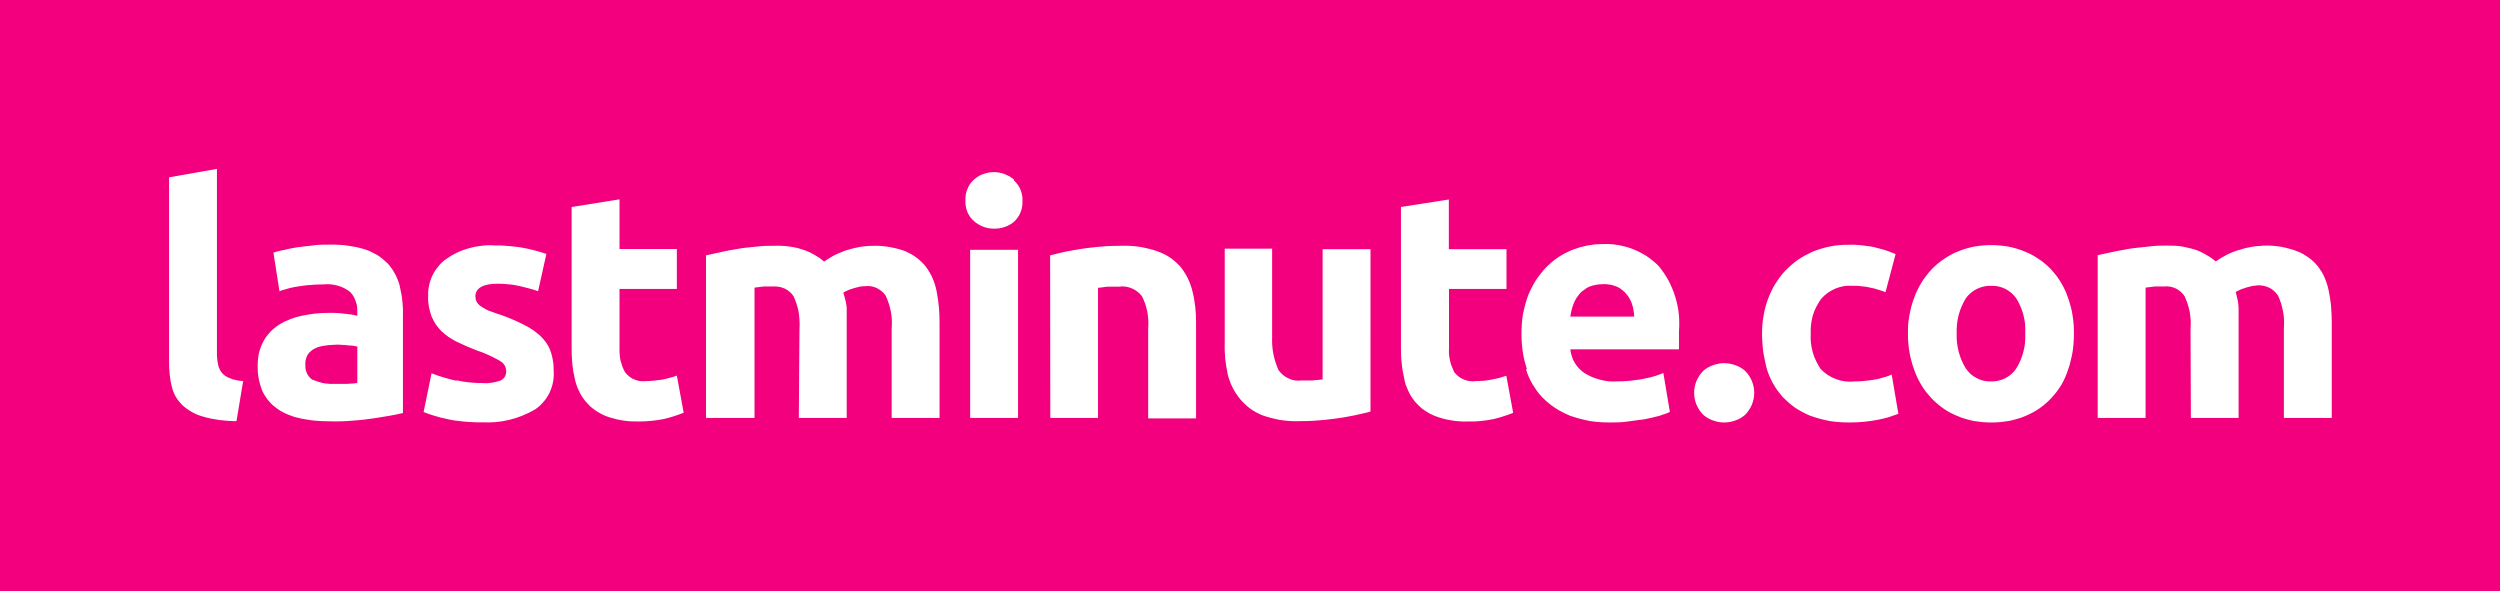 <svg version="1.2" xmlns="http://www.w3.org/2000/svg" viewBox="0 0 1535 363" width="1535" height="363">
	<title>lastminute</title>
	<style>
		.s0 { fill: #f2007d } 
		.s1 { fill: #ffffff } 
	</style>
	<g id="Layer_2">
		<g id="Layer_1-2">
			<path fill-rule="evenodd" class="s0" d="m1535.3 0v363h-1535.3v-363z"/>
			<path class="s1" d="m1345.2 256.6h29.3v-57c0-3.8 0-7.3 0-10.7q-0.1-1.2-0.2-2.4-0.2-1.2-0.4-2.4-0.3-1.2-0.6-2.4-0.2-1.2-0.6-2.4 0.8-0.5 1.7-0.9 0.8-0.4 1.7-0.8 0.9-0.3 1.8-0.6 0.9-0.3 1.8-0.6 0.8-0.2 1.6-0.4 0.8-0.2 1.7-0.4 0.8-0.1 1.6-0.2 0.9-0.1 1.7-0.2 1.9-0.1 3.6 0.3 1.8 0.4 3.5 1.2 1.6 0.8 2.9 2 1.4 1.3 2.4 2.8 1.1 2.3 1.9 4.8 0.7 2.5 1.2 5 0.5 2.5 0.6 5.1 0.1 2.6-0.1 5.2v55h29.4v-58.6q0-2.4-0.1-4.8-0.1-2.4-0.3-4.8-0.2-2.5-0.6-4.9-0.3-2.3-0.8-4.7-0.4-2-1-4-0.6-2-1.4-3.9-0.8-1.9-1.8-3.7-1.1-1.7-2.3-3.4-1.3-1.6-2.7-3-1.5-1.4-3.1-2.6-1.7-1.2-3.4-2.2-1.8-1-3.7-1.7-2.4-1-4.9-1.6-2.5-0.7-5.1-1.2-2.6-0.4-5.2-0.6-2.6-0.2-5.2-0.1-1.9 0.1-3.8 0.3-1.9 0.1-3.8 0.5-1.9 0.3-3.7 0.7-1.9 0.5-3.7 1.1-2 0.5-3.9 1.3-1.9 0.7-3.7 1.6-1.8 0.9-3.6 2-1.7 1-3.4 2.2-1.3-1-2.6-2-1.4-1-2.9-1.8-1.4-0.9-2.9-1.6-1.5-0.8-3.1-1.4-2.2-0.8-4.4-1.3-2.3-0.6-4.5-1-2.3-0.4-4.6-0.5-2.3-0.1-4.7-0.1c-3.8 0-7.7 0-11.6 0.6-3.9 0.5-7.8 0.7-11.5 1.3-3.7 0.7-7.3 1.3-10.6 2l-9.1 2v99.9h29.4v-80l5.7-0.7q2.8 0 5.7 0 1.8-0.2 3.6 0.1 1.8 0.3 3.5 1.1 1.6 0.8 3 2 1.4 1.2 2.4 2.7 1.1 2.3 1.9 4.8 0.8 2.4 1.3 5 0.4 2.5 0.6 5.1 0.1 2.6-0.1 5.1zm-75.6-74.2q-0.8-2.4-1.9-4.7-1.1-2.3-2.4-4.4-1.3-2.2-2.8-4.2-1.6-2-3.3-3.9-1.7-1.7-3.6-3.3-1.8-1.6-3.9-2.9-2-1.4-4.2-2.6-2.1-1.1-4.4-2-4.9-2-10-3-5.2-0.9-10.5-0.9-5.2 0-10.4 0.9-5.2 1-10 3-2.3 0.9-4.5 2.1-2.2 1.2-4.2 2.6-2 1.3-3.9 2.9-1.9 1.6-3.6 3.4-1.8 1.9-3.3 3.9-1.6 2-2.9 4.2-1.3 2.1-2.4 4.4-1.2 2.3-2 4.7-1 2.6-1.8 5.4-0.7 2.7-1.2 5.5-0.5 2.8-0.8 5.6-0.2 2.9-0.1 5.7-0.1 2.8 0.2 5.7 0.2 2.8 0.7 5.6 0.4 2.7 1.2 5.5 0.7 2.7 1.7 5.4 0.8 2.4 1.9 4.7 1.1 2.3 2.4 4.5 1.3 2.2 2.8 4.2 1.6 2 3.3 3.9 1.7 1.8 3.6 3.4 1.8 1.6 3.8 3 2.1 1.5 4.2 2.6 2.2 1.2 4.5 2.1 2.5 1.1 5 1.8 2.6 0.8 5.2 1.3 2.6 0.4 5.3 0.7 2.6 0.2 5.3 0.2 2.7 0 5.4-0.2 2.6-0.3 5.3-0.7 2.6-0.5 5.2-1.3 2.6-0.7 5.1-1.8 4.6-1.9 8.7-4.7 4.1-2.9 7.5-6.6 3.4-3.7 6-8 2.5-4.4 4-9.1 1-2.7 1.6-5.5 0.7-2.7 1.2-5.6 0.4-2.8 0.6-5.6 0.2-2.8 0.2-5.7 0-2.8-0.2-5.6-0.2-2.9-0.7-5.7-0.4-2.8-1.2-5.5-0.7-2.7-1.7-5.4zm-31.6 43.8q-1.2 1.9-2.9 3.4-1.7 1.5-3.8 2.6-2 1-4.2 1.5-2.2 0.6-4.5 0.5-2.3 0.1-4.6-0.4-2.2-0.5-4.2-1.6-2.1-1-3.8-2.5-1.7-1.6-3-3.5-1.5-2.4-2.6-5-1.1-2.6-1.8-5.4-0.7-2.7-1-5.5-0.3-2.8-0.2-5.7-0.1-2.8 0.2-5.6 0.3-2.8 1-5.5 0.7-2.7 1.8-5.3 1.1-2.6 2.6-5 1.3-1.9 3-3.3 1.8-1.5 3.8-2.5 2-1 4.3-1.5 2.2-0.5 4.5-0.4 2.3-0.1 4.5 0.4 2.2 0.5 4.2 1.5 2 1 3.7 2.5 1.7 1.5 3 3.3 1.5 2.4 2.6 5 1.1 2.6 1.8 5.3 0.7 2.7 1 5.5 0.2 2.8 0.1 5.6 0.1 2.9-0.1 5.7-0.3 2.8-1 5.5-0.7 2.8-1.8 5.4-1.1 2.6-2.6 5zm-153.2 0.2q0.7 2.4 1.7 4.7 1 2.3 2.2 4.5 1.2 2.1 2.7 4.2 1.5 2 3.1 3.9 1.8 1.8 3.7 3.5 2 1.7 4.1 3.2 2.1 1.4 4.4 2.6 2.2 1.2 4.6 2.2 3 1.1 6 1.9 3 0.8 6 1.4 3.1 0.5 6.2 0.7 3.1 0.2 6.3 0.2 2.1 0 4.2-0.1 2.2-0.1 4.3-0.3 2.1-0.2 4.2-0.5 2.2-0.3 4.3-0.7 1.6-0.3 3.2-0.7 1.6-0.4 3.2-0.8 1.6-0.5 3.2-1.1 1.6-0.5 3.2-1.1l-4.1-24.1q-1.4 0.6-2.8 1.1-1.4 0.4-2.8 0.8-1.4 0.4-2.8 0.8-1.4 0.3-2.9 0.5-1.4 0.2-2.8 0.4-1.5 0.2-2.9 0.3-1.4 0.2-2.9 0.2-1.4 0.1-2.8 0.1-2.9 0.3-5.8 0-2.9-0.4-5.6-1.4-2.8-1-5.2-2.6-2.4-1.6-4.4-3.7-1.6-2.4-2.8-5-1.3-2.6-2-5.3-0.8-2.8-1.1-5.7-0.3-2.8-0.1-5.7-0.2-2.8 0.2-5.6 0.3-2.8 1.1-5.6 0.8-2.7 2.1-5.2 1.3-2.5 2.9-4.8 1.8-2.1 4-3.7 2.3-1.6 4.8-2.7 2.5-1 5.2-1.5 2.7-0.4 5.5-0.2 1.4 0 2.8 0 1.4 0.1 2.8 0.3 1.3 0.1 2.7 0.3 1.4 0.3 2.8 0.6 1.1 0.2 2.3 0.5 1.1 0.3 2.3 0.7 1.1 0.3 2.2 0.7 1.1 0.4 2.2 0.8l6.2-23.4q-1.6-0.7-3.3-1.3-1.6-0.6-3.3-1.2-1.7-0.5-3.4-0.9-1.7-0.5-3.4-0.9-1.9-0.4-3.8-0.6-1.9-0.3-3.8-0.5-1.9-0.2-3.8-0.3-1.9-0.1-3.8 0-2.9-0.1-5.8 0.2-2.8 0.2-5.7 0.8-2.8 0.5-5.6 1.4-2.7 0.8-5.4 1.9-2.4 1.1-4.6 2.3-2.3 1.3-4.4 2.7-2.1 1.5-4 3.2-2 1.7-3.7 3.5-1.8 1.9-3.3 3.9-1.5 2.1-2.9 4.3-1.3 2.1-2.4 4.5-1.1 2.3-2 4.7-0.9 2.5-1.6 5.1-0.7 2.6-1.1 5.3-0.5 2.6-0.7 5.3-0.2 2.7-0.2 5.4 0 2.7 0.2 5.5 0.1 2.7 0.5 5.4 0.4 2.7 1 5.4c0.3 1.8 0.8 3.6 1.2 5.3zm-13.4 1.2c-1.8-1.5-3.8-2.7-6-3.4-2.1-0.8-4.4-1.2-6.7-1.2-2.3 0-4.6 0.4-6.8 1.2-2.2 0.7-4.2 1.9-6 3.4-1.8 1.8-3.2 3.9-4.2 6.2-1 2.3-1.5 4.9-1.5 7.4 0 2.5 0.5 5.1 1.5 7.4 1 2.3 2.4 4.4 4.2 6.2 1.8 1.5 3.8 2.7 6 3.4 2.2 0.8 4.5 1.2 6.8 1.2 2.3 0 4.6-0.4 6.7-1.2 2.2-0.7 4.2-1.9 6-3.4 1.8-1.8 3.2-3.9 4.2-6.2 1-2.4 1.5-4.9 1.5-7.4 0-2.5-0.5-5-1.5-7.4-1-2.3-2.4-4.4-4.2-6.2zm-134.4-0.7q0.7 2.3 1.7 4.6 1 2.3 2.3 4.5 1.3 2.1 2.7 4.1 1.5 2 3.2 3.8 1.9 1.9 3.8 3.5 2 1.7 4.2 3.1 2.2 1.5 4.5 2.6 2.3 1.2 4.7 2.2 2.9 1 5.9 1.8 3 0.8 6.1 1.4 3.1 0.5 6.1 0.7 3.1 0.2 6.3 0.2c3.7 0 7.3 0 11-0.6 3.8-0.5 7.1-0.9 10.4-1.4 3.3-0.6 6.1-1.4 9.1-2.1q0.8-0.3 1.6-0.6 0.8-0.2 1.6-0.5 0.8-0.3 1.6-0.6 0.7-0.4 1.5-0.7l-4-23.9q-1.5 0.7-3.1 1.2-1.5 0.6-3.1 1-1.6 0.5-3.2 0.8-1.7 0.4-3.3 0.7-1.9 0.4-3.9 0.6-2 0.3-4 0.5-1.9 0.2-3.9 0.3-2 0.1-4 0.1-2.6 0.1-5.3-0.1-2.6-0.3-5.2-1-2.6-0.7-5-1.7-2.4-1.1-4.7-2.5-1.7-1.3-3.2-2.8-1.5-1.6-2.6-3.5-1.1-1.8-1.7-3.9-0.7-2-0.9-4.2h66.7q0-2.4 0-5.4c0-2 0-3.9 0-5.7q0.4-5.3-0.1-10.7-0.6-5.3-2.2-10.5-1.6-5.1-4.1-9.9-2.6-4.7-6-8.9-3.4-3.4-7.4-6.1-4.1-2.6-8.6-4.4-4.5-1.7-9.3-2.5-4.7-0.8-9.6-0.5-2.3 0-4.6 0.2-2.3 0.3-4.6 0.7-2.3 0.5-4.5 1.1-2.3 0.7-4.4 1.5-2.3 0.9-4.4 2-2.1 1.1-4.1 2.4-2 1.3-3.9 2.9-1.8 1.5-3.5 3.2-1.8 1.8-3.4 3.9-1.6 2-3.1 4.2-1.4 2.1-2.5 4.4-1.2 2.3-2.2 4.7-1.1 2.9-1.9 5.9-0.8 3-1.4 6-0.5 3-0.7 6.1-0.2 3.1-0.2 6.2 0 2.7 0.2 5.4 0.2 2.6 0.6 5.3 0.4 2.7 1 5.3 0.7 2.6 1.5 5.2m26.7-32.1q0.1-1 0.3-1.9 0.2-0.9 0.4-1.8 0.3-1 0.5-1.9 0.3-0.9 0.6-1.8 0.3-0.9 0.7-1.7 0.4-0.9 0.9-1.7 0.4-0.8 1-1.5 0.5-0.8 1.1-1.5 0.7-0.7 1.3-1.4 0.7-0.6 1.5-1.1 0.7-0.6 1.5-1.1 0.8-0.5 1.6-0.9 1-0.4 2.1-0.7 1-0.3 2.1-0.5 1-0.2 2.1-0.3 1.1-0.1 2.2-0.1 1.2-0.1 2.3 0 1.2 0.1 2.3 0.3 1.2 0.2 2.3 0.6 1.1 0.3 2.2 0.8 0.8 0.4 1.6 0.9 0.7 0.5 1.4 1.1 0.7 0.6 1.4 1.2 0.6 0.7 1.2 1.4 0.6 0.7 1.1 1.4 0.5 0.8 0.9 1.6 0.4 0.8 0.8 1.6 0.3 0.8 0.6 1.7 0.2 0.9 0.5 1.8 0.2 0.9 0.3 1.8 0.2 0.9 0.3 1.8 0.1 1 0.1 1.9zm-104 19.8q0 2.3 0.1 4.6 0.1 2.3 0.4 4.6 0.2 2.3 0.6 4.5 0.4 2.3 0.9 4.5 0.3 1.9 0.9 3.8 0.7 1.8 1.5 3.6 0.8 1.8 1.8 3.5 1.1 1.6 2.3 3.2 1.3 1.5 2.7 2.8 1.4 1.4 3 2.5 1.6 1.1 3.4 2.1 1.7 0.9 3.5 1.6 2.4 0.9 4.9 1.6 2.4 0.6 4.9 1 2.6 0.5 5.1 0.6 2.5 0.2 5.1 0.1 2 0 4 0 2-0.1 4-0.3 2-0.2 4-0.5 1.9-0.3 3.9-0.7 1.5-0.4 3-0.8 1.5-0.5 3-0.9 1.5-0.5 3-1 1.4-0.6 2.9-1.1l-4.2-22.8q-1.1 0.4-2.2 0.7-1.1 0.4-2.3 0.7-1.1 0.3-2.3 0.5-1.1 0.3-2.3 0.5-1.2 0.2-2.4 0.4-1.2 0.2-2.4 0.3-1.2 0.1-2.4 0.1-1.3 0.1-2.5 0.1-1.9 0.3-3.7 0-1.9-0.2-3.6-1-1.8-0.7-3.2-1.8-1.5-1.2-2.7-2.7-0.8-1.7-1.5-3.5-0.7-1.8-1.1-3.7-0.4-1.9-0.6-3.8-0.1-1.9 0-3.8v-36.3h35.3v-24.4h-35.4v-30.5l-29.4 4.6zm-18.7-61.2h-29.4v80l-6.3 0.6h-6.7q-2 0.3-4 0-2-0.3-3.8-1.2-1.9-0.8-3.4-2.1-1.6-1.3-2.8-2.9-1.1-2.4-1.9-4.9-0.8-2.4-1.3-5-0.5-2.5-0.7-5.1-0.2-2.6-0.1-5.3v-54.4h-29.1v57.7q-0.1 2.5 0 5 0.1 2.5 0.3 5 0.3 2.4 0.7 4.9 0.4 2.5 0.9 4.9 0.5 2 1.3 4 0.7 2 1.7 3.9 0.9 1.8 2.1 3.6 1.2 1.8 2.5 3.4 1.4 1.7 3 3.1 1.5 1.5 3.3 2.8 1.8 1.3 3.7 2.3 1.9 1 3.9 1.8 2.6 0.9 5.4 1.6 2.7 0.7 5.4 1.2 2.8 0.4 5.6 0.6 2.8 0.2 5.6 0.1 3.1 0 6.2-0.1 3.1-0.1 6.2-0.4 3.1-0.2 6.2-0.6 3.1-0.3 6.2-0.8 2.4-0.3 4.9-0.8 2.4-0.4 4.8-0.9 2.4-0.5 4.8-1.1 2.5-0.5 4.8-1.2zm-196.6 103.6h29.3v-79.9c1.9 0 3.9-0.6 6.3-0.7h6.7q2-0.3 4 0 2 0.3 3.8 1.1 1.8 0.7 3.4 2 1.6 1.2 2.8 2.8 1.1 2.3 2 4.7 0.8 2.5 1.3 5 0.4 2.6 0.6 5.2 0.1 2.5-0.1 5.1v55h29.4v-58.8q0-2.4-0.1-4.8-0.2-2.5-0.4-4.9-0.3-2.4-0.7-4.8-0.4-2.4-1-4.7-0.5-2.1-1.2-4-0.7-2-1.6-3.9-0.9-1.9-2.1-3.7-1.1-1.8-2.4-3.4-1.4-1.6-3-3-1.6-1.5-3.4-2.7-1.7-1.2-3.6-2.1-2-1-4-1.7-2.6-1-5.3-1.6-2.7-0.7-5.5-1.2-2.8-0.4-5.6-0.6-2.8-0.2-5.5-0.1-3.2 0-6.3 0.1-3.1 0.1-6.2 0.4-3.1 0.2-6.2 0.6-3.1 0.3-6.2 0.8-2.5 0.4-4.9 0.8-2.4 0.4-4.8 0.9-2.4 0.5-4.8 1.1-2.4 0.6-4.8 1.2zm-22.3-146.3q-1.3-1.1-2.7-2-1.5-0.8-3-1.4-1.6-0.6-3.3-0.9-1.6-0.3-3.3-0.3-1.7 0-3.4 0.3-1.6 0.3-3.2 0.9-1.6 0.5-3 1.4-1.5 0.9-2.7 2-1.3 1.2-2.4 2.7-1 1.5-1.6 3.1-0.7 1.7-1 3.4-0.3 1.8-0.2 3.5-0.1 1.8 0.2 3.6 0.3 1.7 0.9 3.4 0.7 1.6 1.7 3.1 1 1.4 2.4 2.6 1.2 1.2 2.7 2 1.4 0.9 3 1.5 1.6 0.6 3.2 0.9 1.7 0.3 3.4 0.3 1.7 0 3.3-0.2 1.7-0.3 3.2-0.8 1.6-0.5 3-1.3 1.5-0.8 2.8-1.9 1.3-1.2 2.3-2.7 1.1-1.4 1.7-3.1 0.7-1.6 1-3.4 0.3-1.7 0.2-3.5 0.1-1.8-0.2-3.6-0.3-1.7-1-3.4-0.6-1.6-1.7-3.1-1-1.4-2.3-2.6m2.5 42.6h-29.4v103.2h29.4zm-134.6 103.2h29.4v-56.9c0-3.8 0-7.4 0-10.7q-0.1-1.2-0.3-2.4-0.2-1.1-0.5-2.3-0.3-1.2-0.6-2.3-0.4-1.1-0.7-2.3 0.8-0.5 1.6-0.9 0.9-0.4 1.8-0.8 0.8-0.3 1.7-0.6 0.9-0.3 1.9-0.6 0.8-0.2 1.6-0.4 0.8-0.2 1.6-0.4 0.9-0.1 1.7-0.2 0.8-0.1 1.7-0.1 1.8-0.2 3.6 0.1 1.8 0.3 3.4 1.1 1.7 0.8 3 2 1.4 1.1 2.4 2.6 1.1 2.4 1.9 4.8 0.8 2.5 1.3 5 0.5 2.6 0.6 5.2 0.1 2.5-0.1 5.1v55h29.4v-58.5q0-2.5-0.1-4.9-0.1-2.4-0.3-4.8-0.3-2.4-0.6-4.8-0.4-2.4-0.8-4.8-0.4-2-1-4-0.6-1.9-1.4-3.8-0.8-1.9-1.9-3.7-1-1.8-2.2-3.4-1.2-1.6-2.7-3-1.4-1.4-3-2.6-1.6-1.2-3.3-2.2-1.8-1-3.6-1.8-4.3-1.6-8.7-2.4-4.5-0.9-9-1-4.5-0.1-9 0.5-4.5 0.7-8.8 2-2 0.6-3.8 1.4-1.9 0.7-3.7 1.6-1.9 0.9-3.6 2-1.7 1-3.4 2.2-1.3-1.1-2.6-2.1-1.4-0.9-2.9-1.8-1.4-0.8-2.9-1.6-1.5-0.7-3.1-1.3-2.2-0.8-4.4-1.4-2.3-0.6-4.5-0.9-2.3-0.4-4.6-0.5-2.3-0.2-4.7-0.1c-3.8 0-7.7 0-11.6 0.5q-1.4 0.1-2.9 0.3-1.4 0.1-2.9 0.3-1.4 0.1-2.8 0.3-1.5 0.2-2.9 0.5c-3.7 0.5-7.4 1.3-10.6 2l-9.1 2v99.8h29.8v-80l5.7-0.7h5.7q1.8-0.1 3.6 0.2 1.8 0.3 3.5 1.1 1.6 0.7 3 1.9 1.4 1.2 2.4 2.7 1.1 2.4 1.9 4.8 0.8 2.5 1.3 5 0.4 2.6 0.5 5.1 0.2 2.6 0 5.2zm-139.5-42.4q0 2.3 0.1 4.6 0.1 2.3 0.3 4.5 0.3 2.3 0.6 4.6 0.4 2.2 0.9 4.4 0.4 2 1 3.8 0.6 1.9 1.5 3.7 0.8 1.8 1.8 3.4 1.1 1.7 2.3 3.2 1.3 1.5 2.7 2.9 1.4 1.3 3 2.4 1.6 1.2 3.4 2.1 1.7 1 3.5 1.7 2.4 0.9 4.9 1.5 2.4 0.7 4.9 1.1 2.5 0.4 5.1 0.6 2.5 0.1 5 0.1 2 0 4-0.1 2.1-0.1 4.1-0.3 2-0.2 3.9-0.5 2-0.3 4-0.7 1.5-0.4 3-0.8 1.5-0.4 3-0.9 1.5-0.5 2.9-1 1.5-0.5 2.9-1.1l-4.2-22.8q-1.1 0.4-2.2 0.8-1.1 0.3-2.3 0.6-1.1 0.3-2.2 0.6-1.2 0.3-2.3 0.5-1.3 0.2-2.5 0.3-1.2 0.2-2.4 0.3-1.3 0.1-2.5 0.2-1.2 0.1-2.5 0.1-1.8 0.2-3.7 0-1.8-0.3-3.5-1-1.8-0.7-3.2-1.9-1.5-1.2-2.6-2.7-0.9-1.7-1.6-3.5-0.6-1.8-1.1-3.6-0.4-1.9-0.5-3.8-0.2-1.9-0.1-3.8v-36.3h35.2v-24.5h-35.2v-30.5l-29.4 4.7zm-70.6 19.6q-2-0.4-3.9-0.9-2-0.5-3.9-1.1-1.9-0.6-3.8-1.2-1.9-0.7-3.8-1.4l-4.9 23.8q1.6 0.6 3.2 1.2 1.5 0.5 3.1 1 1.6 0.5 3.2 0.9 1.6 0.5 3.3 0.8 2.8 0.7 5.6 1.2 2.9 0.4 5.8 0.7 2.9 0.3 5.7 0.4 2.9 0.2 5.8 0.1 4.3 0.2 8.5-0.1 4.3-0.4 8.4-1.4 4.2-1 8.1-2.6 4-1.6 7.6-3.7 2.9-1.9 5.1-4.5 2.3-2.6 3.8-5.6 1.5-3.1 2.2-6.4 0.7-3.4 0.5-6.8 0-1.4-0.1-2.8 0-1.5-0.2-2.9-0.2-1.4-0.5-2.8-0.3-1.4-0.7-2.8-0.4-1.3-0.9-2.5-0.5-1.2-1.2-2.3-0.6-1.2-1.4-2.2-0.8-1.1-1.7-2.1-1-1.1-2.2-2.2-1.2-1-2.4-1.9-1.2-1-2.6-1.8-1.3-0.9-2.7-1.6-1.9-1-3.9-2-1.9-0.9-3.9-1.8-2-0.8-4.1-1.7-2-0.8-4-1.5-1-0.3-2-0.6-1-0.3-1.9-0.7-1-0.3-2-0.7-0.9-0.3-1.9-0.7-0.6-0.3-1.2-0.6-0.6-0.4-1.2-0.7-0.6-0.4-1.2-0.7-0.6-0.4-1.2-0.8-0.4-0.3-0.7-0.6-0.3-0.2-0.6-0.6-0.3-0.3-0.6-0.7-0.2-0.4-0.4-0.8-0.2-0.3-0.3-0.7-0.2-0.4-0.2-0.8-0.1-0.4-0.1-0.8-0.1-0.4-0.1-0.8c0-5.1 4.7-7.8 13.8-7.8q1.7 0 3.4 0.1 1.8 0.1 3.4 0.3 1.7 0.1 3.4 0.4 1.7 0.3 3.4 0.7 1.4 0.3 2.8 0.7 1.4 0.3 2.8 0.7 1.4 0.4 2.8 0.8 1.4 0.4 2.7 0.9l5.1-22.9q-3.8-1.3-7.8-2.3-3.9-1-7.9-1.7-4.1-0.6-8.1-0.9-4.1-0.4-8.1-0.3-4-0.3-7.9 0.2-3.9 0.4-7.7 1.5-3.8 1-7.4 2.7-3.5 1.7-6.7 4-2.7 1.9-4.7 4.4-2.1 2.5-3.6 5.5-1.4 2.9-2.1 6.1-0.7 3.2-0.6 6.4-0.1 1.6 0 3.3 0.2 1.6 0.4 3.2 0.3 1.6 0.7 3.2 0.5 1.6 1 3.1 0.6 1.3 1.2 2.5 0.7 1.2 1.4 2.4 0.8 1.1 1.7 2.2 0.8 1 1.8 2 1.1 1 2.2 1.9 1.2 0.9 2.4 1.8 1.2 0.8 2.5 1.5 1.2 0.8 2.6 1.4c3.7 1.8 7.9 3.6 12.5 5.4q1.7 0.5 3.4 1.2 1.7 0.7 3.3 1.4 1.7 0.8 3.3 1.6 1.6 0.8 3.2 1.7 0.9 0.5 1.7 1.1 0.7 0.6 1.3 1.4 0.6 0.8 0.9 1.8 0.3 0.9 0.4 1.9 0.1 0.9-0.1 1.9-0.2 0.9-0.6 1.7-0.5 0.8-1.1 1.4-0.7 0.7-1.5 1.1-1.4 0.5-2.8 0.8-1.4 0.4-2.9 0.6-1.4 0.2-2.9 0.3-1.4 0-2.9-0.1-1.9 0-3.9-0.1-2-0.1-3.9-0.3-2-0.2-3.9-0.5-2-0.4-3.9-0.8m-88.2-82.8l-9.5 1.1c-3 0.5-5.8 1-8.4 1.7q-0.8 0.1-1.6 0.3-0.8 0.2-1.6 0.4-0.8 0.2-1.6 0.4-0.8 0.3-1.6 0.5l3.7 23.7q1.5-0.6 3.1-1 1.5-0.5 3.1-0.9 1.6-0.4 3.2-0.7 1.6-0.3 3.2-0.5 1.9-0.3 3.7-0.5 1.8-0.2 3.7-0.3 1.9-0.2 3.7-0.2 1.9-0.1 3.7-0.1 2.1-0.2 4.2 0 2.1 0.2 4.2 0.8 2 0.6 3.9 1.5 1.9 1 3.5 2.2 1.2 1.2 2.1 2.6 0.8 1.4 1.4 3 0.6 1.5 0.9 3.1 0.2 1.7 0.2 3.3v2.8q-0.9-0.2-1.8-0.4-0.9-0.2-1.8-0.4-0.9-0.1-1.9-0.2-0.9-0.2-1.8-0.2-1.3-0.2-2.5-0.3-1.3-0.1-2.5-0.2-1.3 0-2.6-0.1-1.2 0-2.5 0-2.1 0-4.1 0.1-2.1 0.1-4.1 0.3-2.1 0.2-4.2 0.6-2 0.3-4 0.7-1.9 0.4-3.7 0.9-1.8 0.6-3.5 1.2-1.8 0.7-3.5 1.5-1.7 0.8-3.3 1.8-1.5 0.9-2.9 2.1-1.4 1.1-2.6 2.3-1.2 1.3-2.3 2.7-1 1.4-1.9 3-1 1.7-1.7 3.6-0.7 1.9-1.2 3.8-0.4 1.9-0.6 3.9-0.2 2-0.2 4 0 2.1 0.1 4.1 0.2 2.1 0.6 4.1 0.4 2 1 3.9 0.6 2 1.4 3.9 0.8 1.6 1.8 3 0.9 1.5 2.1 2.8 1.1 1.4 2.4 2.5 1.4 1.2 2.8 2.2 1.6 1.1 3.3 2 1.7 0.9 3.5 1.6 1.7 0.7 3.6 1.3 1.8 0.5 3.7 0.9 2.2 0.5 4.5 0.8 2.2 0.4 4.5 0.6 2.3 0.2 4.6 0.3 2.3 0.1 4.6 0.1 3.4 0.1 6.8 0 3.4-0.1 6.8-0.4 3.4-0.2 6.8-0.6 3.4-0.4 6.8-0.9c7.4-1.1 13.4-2.2 17.5-3.2v-61q0.1-2.2-0.1-4.5-0.1-2.2-0.4-4.4-0.2-2.2-0.7-4.4-0.4-2.2-0.9-4.3-0.5-1.9-1.3-3.7-0.7-1.8-1.6-3.4-0.9-1.7-2.1-3.3-1.1-1.6-2.4-3-1.5-1.4-3.1-2.7-1.6-1.3-3.3-2.4-1.8-1-3.7-1.9-1.8-0.9-3.8-1.5-2.6-0.8-5.3-1.4-2.7-0.5-5.4-0.9-2.8-0.4-5.5-0.5-2.8-0.2-5.5-0.1c-3.5 0-6.8 0-10.2 0.5m0 82.7q-1.1-0.7-2-1.7-0.9-1-1.5-2.2-0.6-1.2-0.9-2.5-0.3-1.3-0.2-2.7-0.1-0.8 0-1.7 0-0.8 0.2-1.6 0.2-0.9 0.5-1.7 0.3-0.8 0.7-1.5 0.4-0.6 0.9-1.2 0.5-0.5 1.1-1 0.5-0.5 1.1-0.9 0.6-0.4 1.3-0.7 0.8-0.4 1.5-0.7 0.8-0.3 1.6-0.5 0.9-0.2 1.7-0.4 0.8-0.1 1.6-0.2 1-0.2 2-0.3 0.9-0.1 1.9-0.1 1-0.1 1.9-0.1 1-0.1 2-0.1 0.8 0 1.6 0.1 0.8 0 1.6 0.1 0.9 0 1.7 0.1 0.8 0.1 1.6 0.2c2.4 0 4.2 0.4 5.4 0.7v22.3q-0.8 0.2-1.6 0.3-0.8 0-1.6 0.1-0.8 0.1-1.6 0.1-0.8 0.1-1.6 0.1c-2.6 0-5.4 0-8.3 0q-1.6 0.1-3.2-0.1-1.7-0.1-3.3-0.4-1.6-0.4-3.1-0.9-1.6-0.5-3.1-1.2m-42.7 0.9q-1-0.1-2.1-0.2-1.1-0.2-2.2-0.4-1-0.2-2.1-0.5-1-0.4-2-0.8-0.7-0.2-1.4-0.6-0.7-0.4-1.3-0.8-0.6-0.5-1.2-1-0.5-0.5-1-1.1-0.4-0.6-0.8-1.2-0.3-0.6-0.6-1.3-0.3-0.7-0.5-1.4-0.2-0.6-0.3-1.4-0.2-0.8-0.3-1.7-0.1-0.9-0.2-1.8-0.1-0.9-0.1-1.8 0-0.9 0-1.8v-112.5l-29.4 5.2v113.6q0 1.9 0.1 3.8 0.1 1.8 0.3 3.7 0.2 1.8 0.5 3.7 0.3 1.8 0.8 3.6 0.3 1.6 0.9 3.1 0.6 1.6 1.4 3 0.8 1.4 1.8 2.7 1.1 1.3 2.2 2.5 1.3 1.2 2.8 2.3 1.5 1.1 3.1 2 1.5 0.9 3.2 1.6 1.7 0.7 3.5 1.2 2.5 0.8 5.1 1.3 2.6 0.5 5.2 0.9 2.6 0.3 5.2 0.5 2.6 0.2 5.3 0.2z"/>
		</g>
	</g>
</svg>
